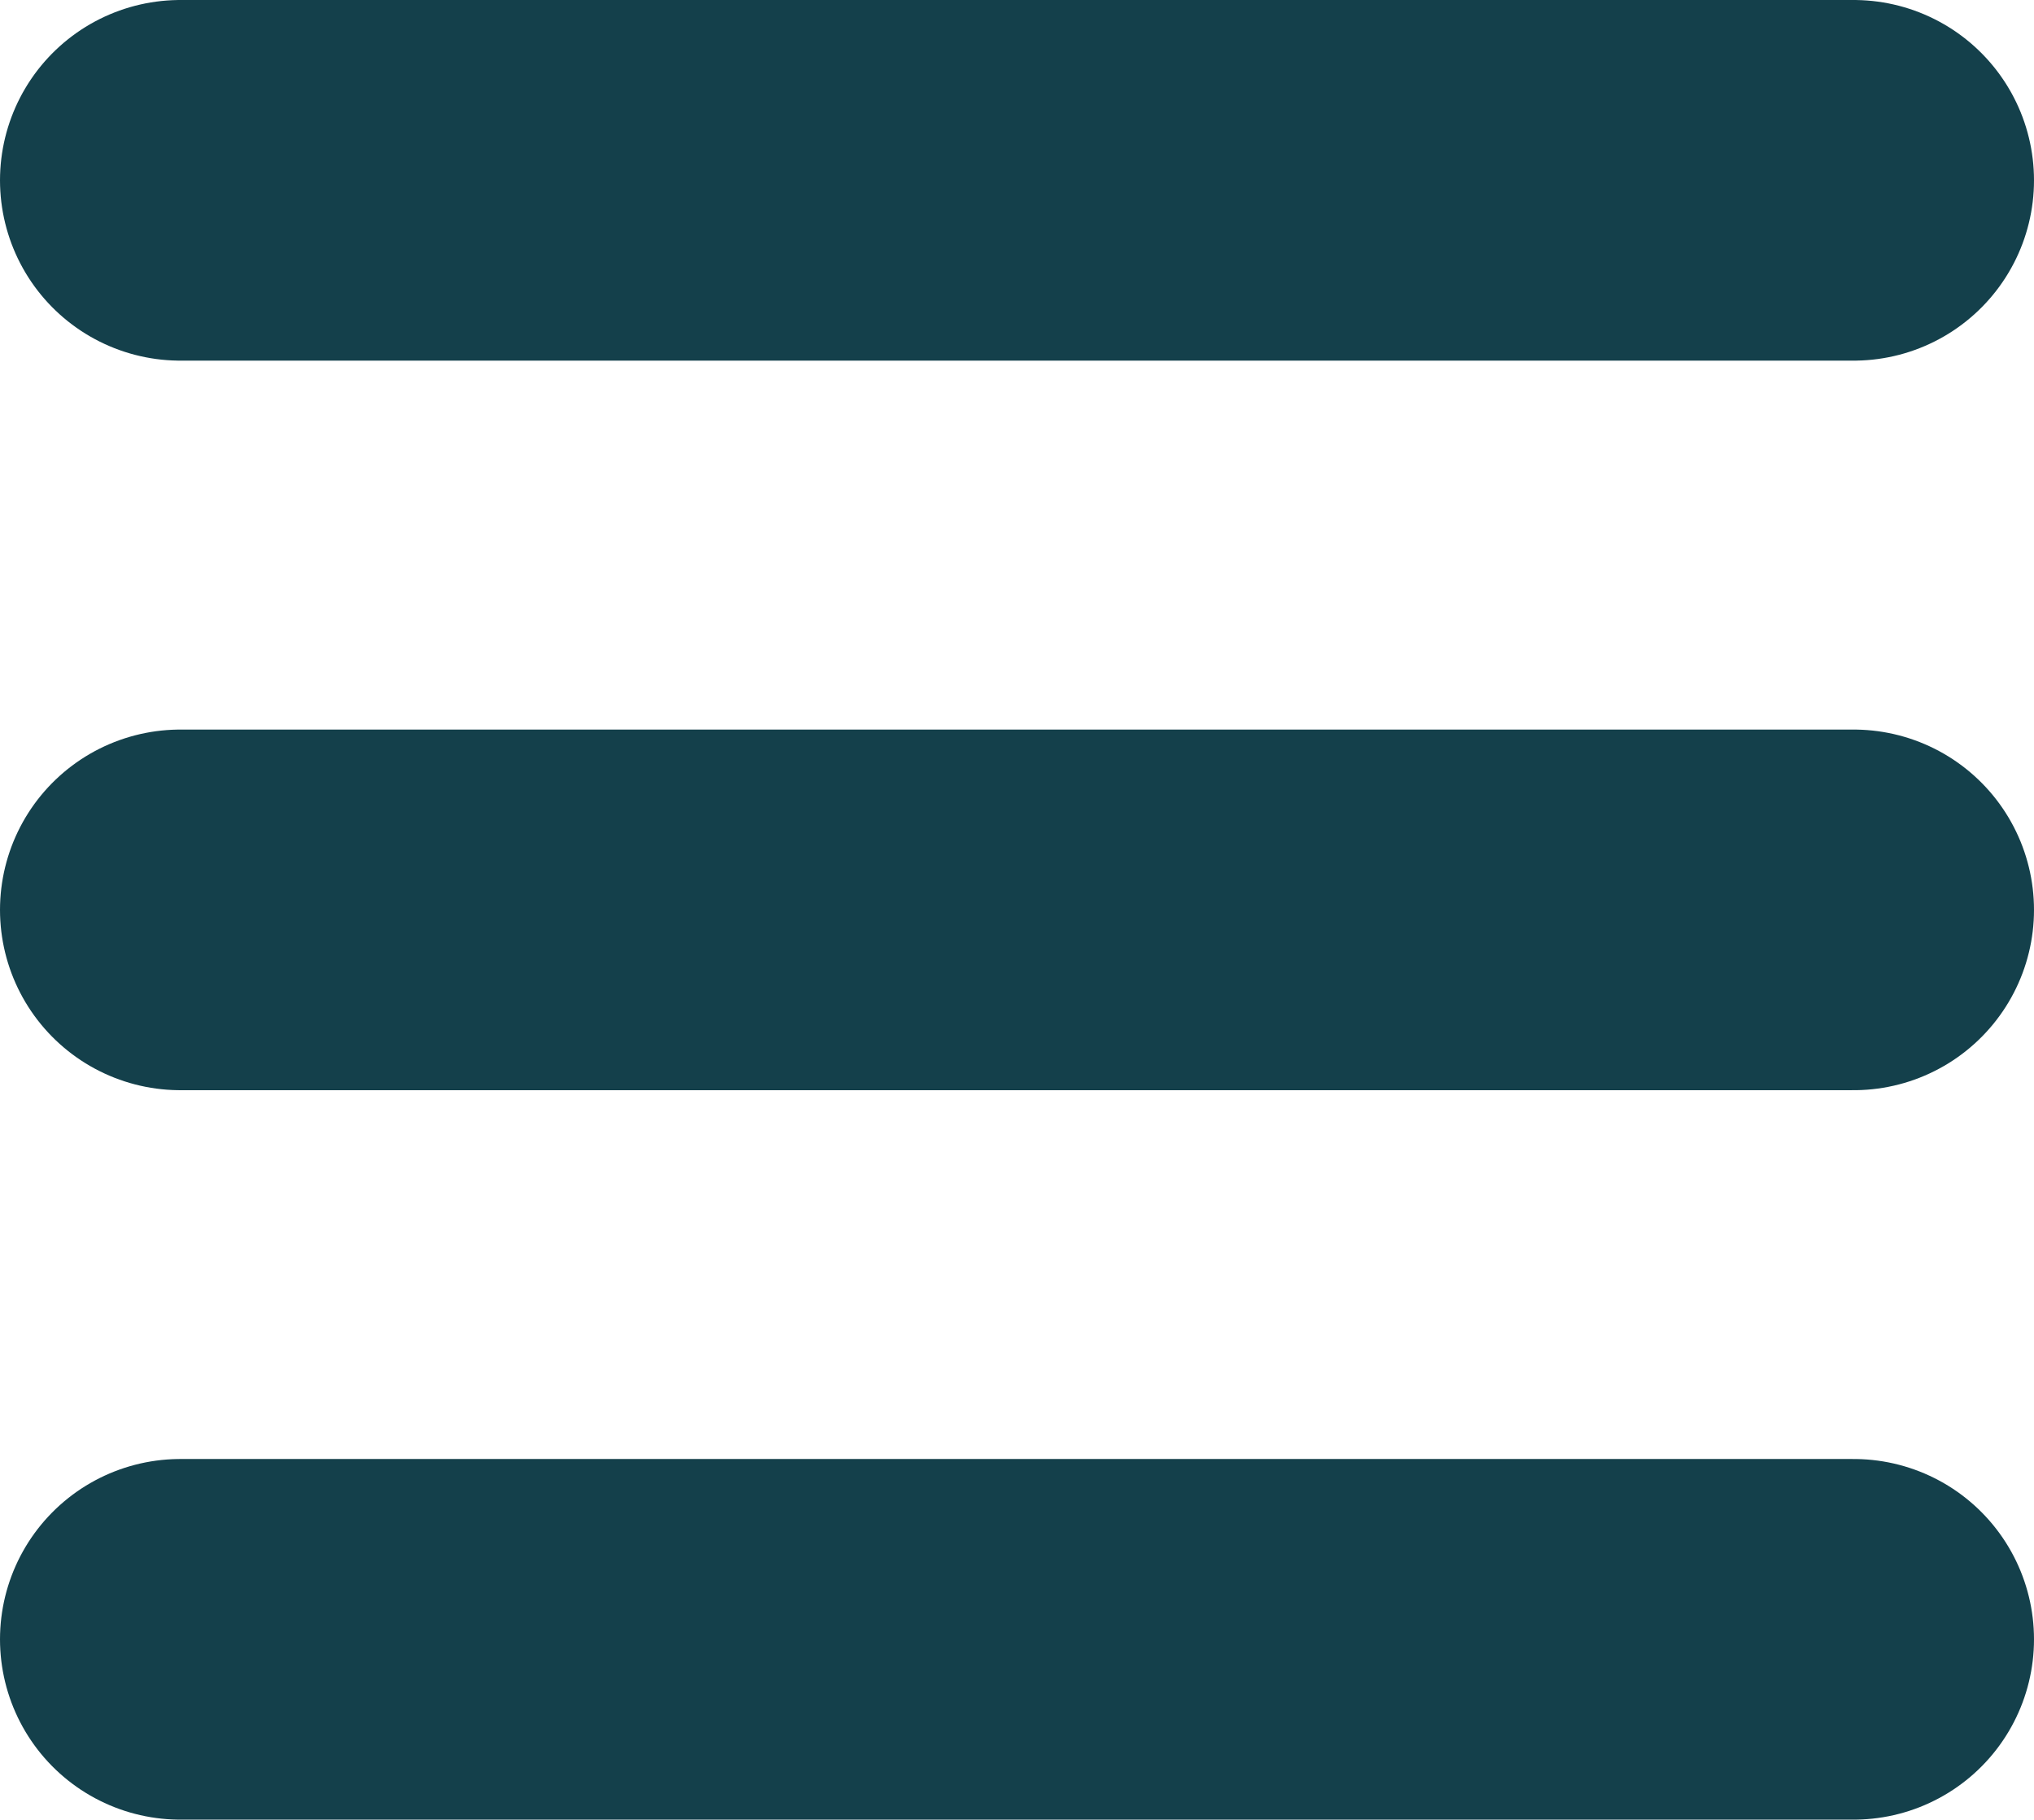 <svg xmlns="http://www.w3.org/2000/svg" width="16.92" height="15.137" viewBox="0 0 16.92 15.137"><g transform="translate(1.5 1.5)"><line x2="13.92" transform="translate(0 0)" fill="none" stroke="#14404b" stroke-linecap="round" stroke-width="3"/><line x2="13.92" transform="translate(0 6.069)" fill="none" stroke="#14404b" stroke-linecap="round" stroke-width="3"/><line x2="13.92" transform="translate(0 12.137)" fill="none" stroke="#14404b" stroke-linecap="round" stroke-width="3"/></g></svg>
